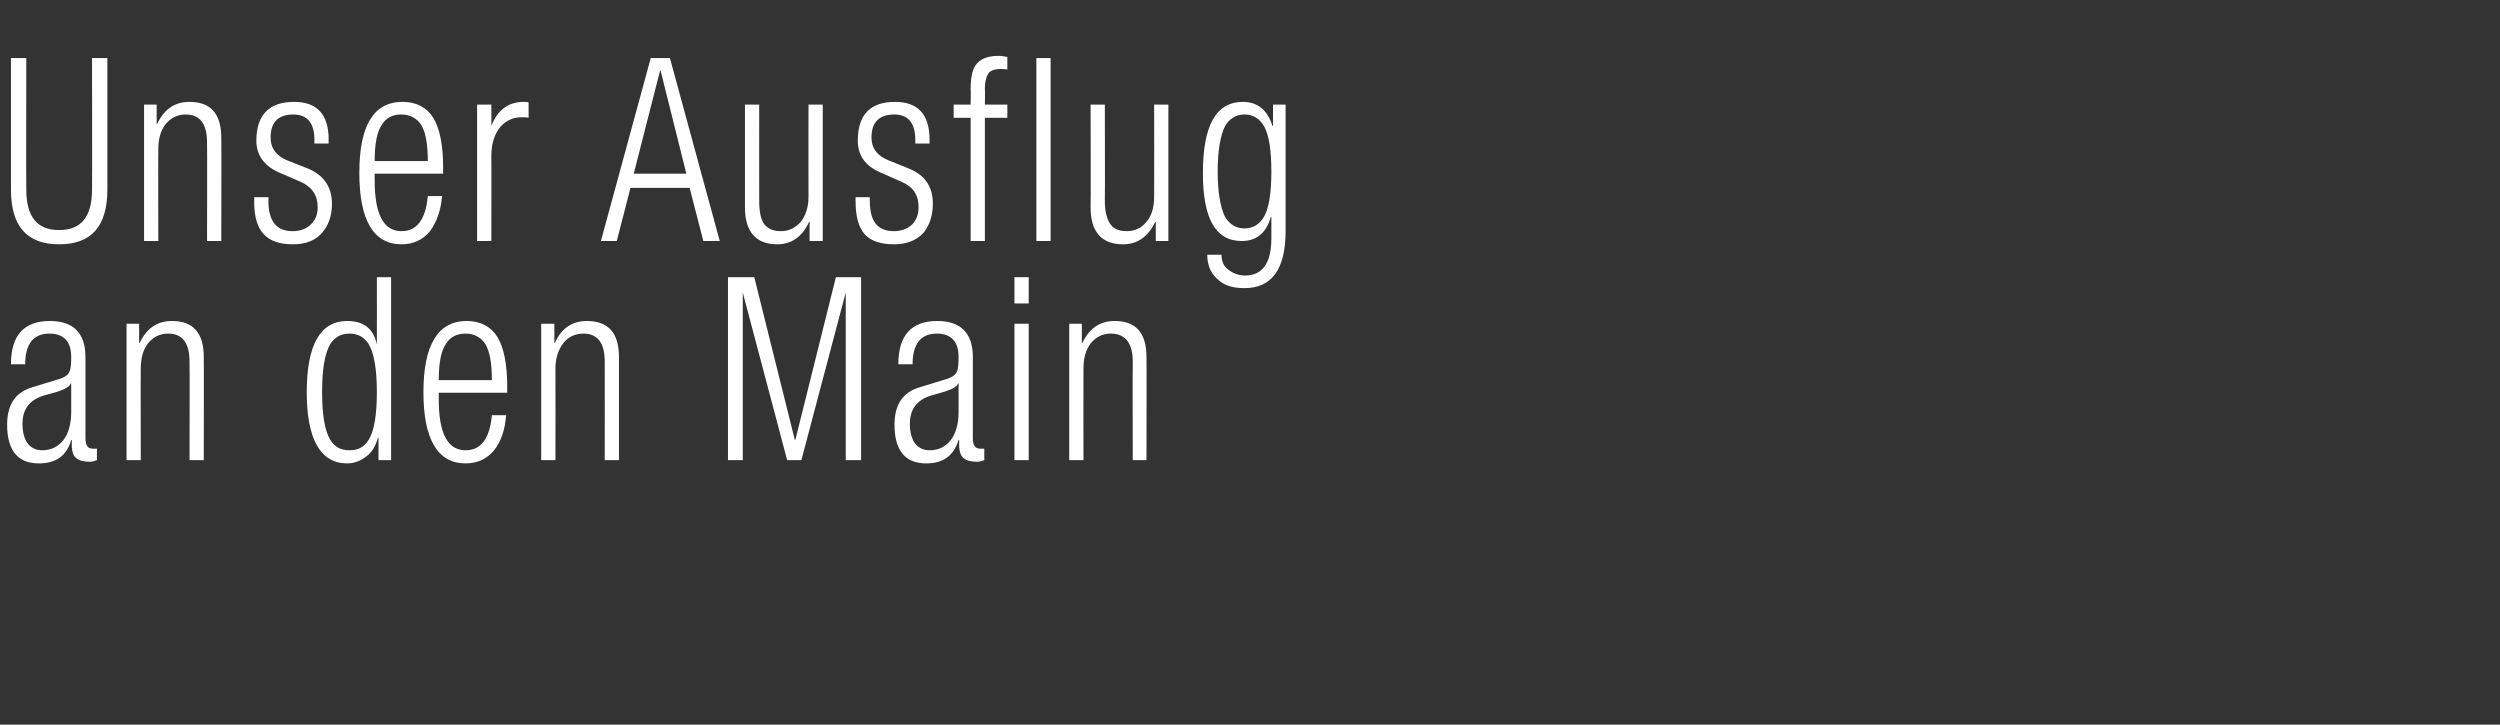 <?xml version="1.0" standalone="no"?><!DOCTYPE svg PUBLIC "-//W3C//DTD SVG 1.1//EN" "http://www.w3.org/Graphics/SVG/1.1/DTD/svg11.dtd"><svg xmlns="http://www.w3.org/2000/svg" version="1.1" width="456.4px" height="132.3px" viewBox="0 -4 456.4 132.3" style="top:-4px"><rect x="0" y="-4" width="456.4" height="132.3" fill="#333333" stroke="none"/><desc>Unser Ausflug an den Main</desc><defs/><g id="Polygon104421"><path d="m9 56.9c-2.9 0-4.4 1.9-4.4 5.6H2c0-5.3 2.4-7.9 7.1-7.9c4.3 0 6.5 2.2 6.5 6.6v14.7c0 1.4.4 2 1.3 2c.03.04.8 0 .8 0c0 0-.03 2.1 0 2.1c-.5.2-.9.3-1.2.3c-1.2 0-2-.2-2.5-.6c-.6-.4-.9-1.3-.9-2.5c.03-.01 0-.9 0-.9c0 0-.05.05-.1 0c-.8 2.9-2.8 4.3-5.9 4.3c-3.9 0-5.8-2.4-5.8-7.1c0-3.6 1.5-5.9 4.6-6.8l4.9-1.5c1-.3 1.7-.8 1.9-1.4c.2-.4.3-1.3.3-2.6c0-2.8-1.3-4.3-4-4.3zm4 14.3V66s-.08-.04-.1 0c-.2.6-1.1 1.1-2.7 1.6l-2.2.6c-2.6.8-3.9 2.5-3.9 5.2c0 1.4.3 2.6.9 3.5c.7.9 1.6 1.3 2.7 1.3c1.6 0 2.9-.6 3.9-1.9c.9-1.2 1.4-2.9 1.4-5.1zM23.1 80V55.1h2.3v3.5h.1c1.3-2.7 3.2-4 5.9-4c3.9 0 5.8 2.2 5.8 6.6c.04.03 0 18.8 0 18.8h-2.6s.05-17.97 0-18c0-3.4-1.3-5.1-3.9-5.1c-1.5 0-2.7.6-3.7 1.8c-.9 1.2-1.3 2.7-1.3 4.6c-.04-.01 0 16.7 0 16.7h-2.6zm46 0v-4.1s-.11-.02-.1 0c-.4 1.4-1 2.6-2.1 3.4c-1 .8-2.2 1.3-3.5 1.3c-4.9 0-7.4-4.4-7.4-13c0-8.7 2.5-13 7.4-13c3 0 4.8 1.4 5.4 4.3c.02-.01 0-12.3 0-12.3h2.6V80h-2.3zm-8.8-21.2c-1 1.7-1.5 4.6-1.5 8.8c0 4.1.5 7.1 1.5 8.7c.8 1.3 1.9 1.9 3.5 1.9c1.6 0 2.7-.6 3.5-1.9c1-1.6 1.5-4.5 1.5-8.7c0-4.2-.5-7.1-1.5-8.8c-.8-1.2-1.9-1.9-3.5-1.9c-1.6 0-2.7.7-3.5 1.9zM85 78.2c2.8 0 4.4-2.1 4.8-6.4h2.6c-.2 2.6-.9 4.8-2.2 6.4c-1.3 1.6-3.1 2.4-5.2 2.4c-5.1 0-7.7-4.4-7.7-13c0-8.7 2.7-13 7.9-13c2.5 0 4.4 1 5.6 2.9c1.2 2 1.8 5 1.8 9.2c-.02-.04 0 1 0 1H80.1v1.2c0 6.2 1.6 9.3 4.9 9.3zm-3.6-19.4c-.9 1.3-1.3 3.5-1.3 6.6h9.7c0-3.1-.4-5.3-1.2-6.6c-.8-1.2-2-1.9-3.6-1.9c-1.7 0-2.9.7-3.6 1.9zM98.8 80V55.1h2.4v3.5h.1c1.2-2.7 3.2-4 5.8-4c4 0 5.9 2.2 5.9 6.6V80h-2.6s.02-17.97 0-18c0-3.4-1.3-5.1-3.9-5.1c-1.5 0-2.8.6-3.7 1.8c-.9 1.2-1.4 2.7-1.4 4.6c.03-.01 0 16.7 0 16.7h-2.6zm34.1 0V46.6h4.8l7.4 29.7h.1l7.4-29.7h4.6V80h-2.8V49.4L146.3 80h-2.6l-8.1-30.6V80h-2.7zM171 56.9c-2.9 0-4.4 1.9-4.4 5.6H164c0-5.3 2.4-7.9 7.1-7.9c4.3 0 6.5 2.2 6.5 6.6v14.7c0 1.4.4 2 1.3 2c.03.04.8 0 .8 0c0 0-.03 2.1 0 2.1c-.5.2-.9.3-1.2.3c-1.2 0-2-.2-2.5-.6c-.6-.4-.9-1.3-.9-2.5c.03-.01 0-.9 0-.9c0 0-.06.05-.1 0c-.9 2.9-2.8 4.3-5.9 4.3c-3.9 0-5.8-2.4-5.8-7.1c0-3.6 1.5-5.9 4.6-6.8l4.9-1.5c1-.3 1.7-.8 1.9-1.4c.2-.4.3-1.3.3-2.6c0-2.8-1.3-4.3-4-4.3zm4 14.3V66s-.09-.04-.1 0c-.2.6-1.1 1.1-2.8 1.6l-2.1.6c-2.6.8-3.9 2.5-3.9 5.2c0 1.4.3 2.6.9 3.5c.7.9 1.6 1.3 2.7 1.3c1.6 0 2.9-.6 3.9-1.9c.9-1.2 1.4-2.9 1.4-5.1zm10.2 8.8V55.1h2.6V80h-2.6zm0-28.6v-4.8h2.6v4.8h-2.6zm10 28.6V55.1h2.3v3.5h.1c1.3-2.7 3.2-4 5.9-4c3.9 0 5.8 2.2 5.8 6.6c.04.03 0 18.8 0 18.8h-2.5s-.05-17.97 0-18c0-3.4-1.4-5.1-4-5.1c-1.5 0-2.7.6-3.7 1.8c-.9 1.2-1.3 2.7-1.3 4.6c-.03-.01 0 16.7 0 16.7h-2.6z" stroke="none" fill="#fff"/></g><g id="Polygon104420"><path d="m10.8 40.6c-5.9 0-8.8-3.3-8.8-10v-24h2.8s-.05 23.99 0 24c0 5 2 7.4 6 7.4c4 0 6-2.4 6-7.4c.05-.01 0-24 0-24h2.8v24c0 6.7-2.9 10-8.8 10zm15.5-.6V15.1h2.3v3.5h.1c1.3-2.7 3.2-4 5.9-4c3.9 0 5.8 2.2 5.8 6.6c.04.03 0 18.8 0 18.8h-2.6s.04-17.97 0-18c0-3.4-1.3-5.1-3.9-5.1c-1.5 0-2.7.6-3.7 1.8c-.9 1.2-1.3 2.7-1.3 4.6c-.04-.01 0 16.7 0 16.7h-2.6zM58 33.8c0-2.2-1.1-3.7-3.1-4.6l-3.7-1.6c-2.9-1.2-4.4-3.2-4.4-5.9c0-4.7 2.3-7.1 6.9-7.1c4.2 0 6.3 2.3 6.3 6.9c-.04.01 0 .7 0 .7h-2.6s-.03-.69 0-.7c0-3-1.3-4.6-3.8-4.6c-2.8 0-4.2 1.4-4.2 4.2c0 2 1.1 3.4 3.1 4.2l3.8 1.5c2.8 1.2 4.3 3.3 4.3 6.4c0 2.2-.6 3.9-1.8 5.3c-1.2 1.4-3 2.1-5.3 2.1c-2.4 0-4.2-.6-5.3-1.8c-1.2-1.2-1.8-3.2-1.8-6c.04.04 0-.8 0-.8h2.6s.03.7 0 .7c0 3.7 1.5 5.5 4.4 5.5c1.4 0 2.5-.4 3.3-1.2c.9-.8 1.3-1.9 1.3-3.2zm15.3 4.4c2.8 0 4.4-2.1 4.8-6.4h2.6c-.2 2.6-1 4.8-2.2 6.4c-1.3 1.6-3.1 2.4-5.2 2.4c-5.1 0-7.7-4.4-7.7-13c0-8.7 2.6-13 7.9-13c2.5 0 4.4 1 5.6 2.9c1.2 2 1.8 5 1.8 9.2c-.03-.04 0 1 0 1H68.4s-.02 1.16 0 1.2c0 6.2 1.6 9.3 4.9 9.3zm-3.6-19.4c-.9 1.3-1.3 3.5-1.3 6.6h9.7c0-3.1-.4-5.3-1.2-6.6c-.8-1.2-2-1.9-3.7-1.9c-1.6 0-2.8.7-3.5 1.9zM87.1 40V15.1h2.6s.03 3.93 0 3.9c1.1-2.9 3.1-4.4 5.9-4.4c.3 0 .6 0 .9.1v2.8c-.4-.1-.8-.1-1.2-.1c-1.6 0-2.9.6-3.9 1.7c-1.1 1.3-1.7 3.1-1.7 5.4c.03-.04 0 15.5 0 15.5h-2.6zm28.6-12.3h9.6l-4.7-18.8h-.1l-4.8 18.8zm-6 12.3l9.1-33.4h3.5l9.1 33.4h-3l-2.5-9.7h-10.8l-2.5 9.7h-2.9zm32.2.6c-3.9 0-5.9-2.3-5.9-6.7V15.1h2.6s-.02 17.55 0 17.6c0 1.9.3 3.4.9 4.2c.7.9 1.7 1.3 3.1 1.3c1.4 0 2.6-.6 3.6-1.7c.9-1.2 1.4-2.7 1.4-4.6c-.03-.04 0-16.8 0-16.8h2.6V40h-2.4v-3.5s-.06.04-.1 0c-1.2 2.7-3.2 4.1-5.8 4.1zm25.8-6.8c0-2.2-1-3.7-3.1-4.6l-3.6-1.6c-3-1.2-4.4-3.2-4.4-5.9c0-4.7 2.2-7.1 6.8-7.1c4.2 0 6.3 2.3 6.3 6.9v.7h-2.6v-.7c0-3-1.3-4.6-3.8-4.6c-2.8 0-4.2 1.4-4.2 4.2c0 2 1.1 3.4 3.2 4.2l3.7 1.5c2.9 1.2 4.3 3.3 4.3 6.4c0 2.2-.6 3.9-1.7 5.3c-1.3 1.4-3.1 2.1-5.4 2.1c-2.4 0-4.2-.6-5.3-1.8c-1.1-1.2-1.7-3.2-1.7-6c-.03.04 0-.8 0-.8h2.6s-.04.7 0 .7c0 3.7 1.4 5.5 4.4 5.5c1.3 0 2.4-.4 3.3-1.2c.8-.8 1.2-1.9 1.2-3.2zm9.5 6.2V17.5h-3.1v-2.4h3.1s.05-2.9 0-2.9c0-2 .3-3.4.9-4.3c.8-1.1 2.1-1.7 4.2-1.7c.6 0 1.1.1 1.6.2v2.3c-.4-.1-.8-.1-1.3-.1c-.9 0-1.6.2-2.1.7c-.4.6-.7 1.5-.7 2.9c.04 0 0 2.9 0 2.9h4.1v2.4h-4.1V40h-2.6zm12 0V6.6h2.6V40h-2.6zm15.8.6c-3.9 0-5.9-2.3-5.9-6.7c.05.02 0-18.8 0-18.8h2.6s.04 17.55 0 17.6c0 1.9.4 3.4 1 4.2c.6.9 1.6 1.3 3 1.3c1.5 0 2.7-.6 3.6-1.7c1-1.2 1.4-2.7 1.4-4.6c.03-.04 0-16.8 0-16.8h2.6V40H211v-3.5s-.1.04-.1 0c-1.3 2.7-3.2 4.1-5.9 4.1zM232.4 19v-3.9h2.3v23.1c0 6.9-2.5 10.4-7.5 10.4c-2.2 0-3.8-.5-5-1.7c-1.2-1.1-1.8-2.5-1.8-4.4h2.6c0 1.2.4 2.1 1.2 2.7c.9.7 1.9 1.1 3.1 1.1c3.2 0 4.8-2.3 4.8-6.8v-3.9s-.08-.05-.1 0c-.8 2.9-2.6 4.4-5.3 4.4c-4.8 0-7.1-4.1-7.1-12.4c0-8.7 2.4-13 7.3-13c2.7 0 4.5 1.5 5.4 4.4h.1zm-8.8.1c-.8 1.7-1.3 4.4-1.3 8.2c0 3.8.5 6.5 1.3 8.2c.8 1.4 2 2.2 3.6 2.2c1.6 0 2.8-.8 3.6-2.2c.9-1.7 1.3-4.4 1.3-8.2c0-3.8-.4-6.5-1.3-8.2c-.8-1.4-2-2.2-3.6-2.2c-1.6 0-2.8.8-3.6 2.2z" stroke="none" fill="#fff"/></g></svg>
